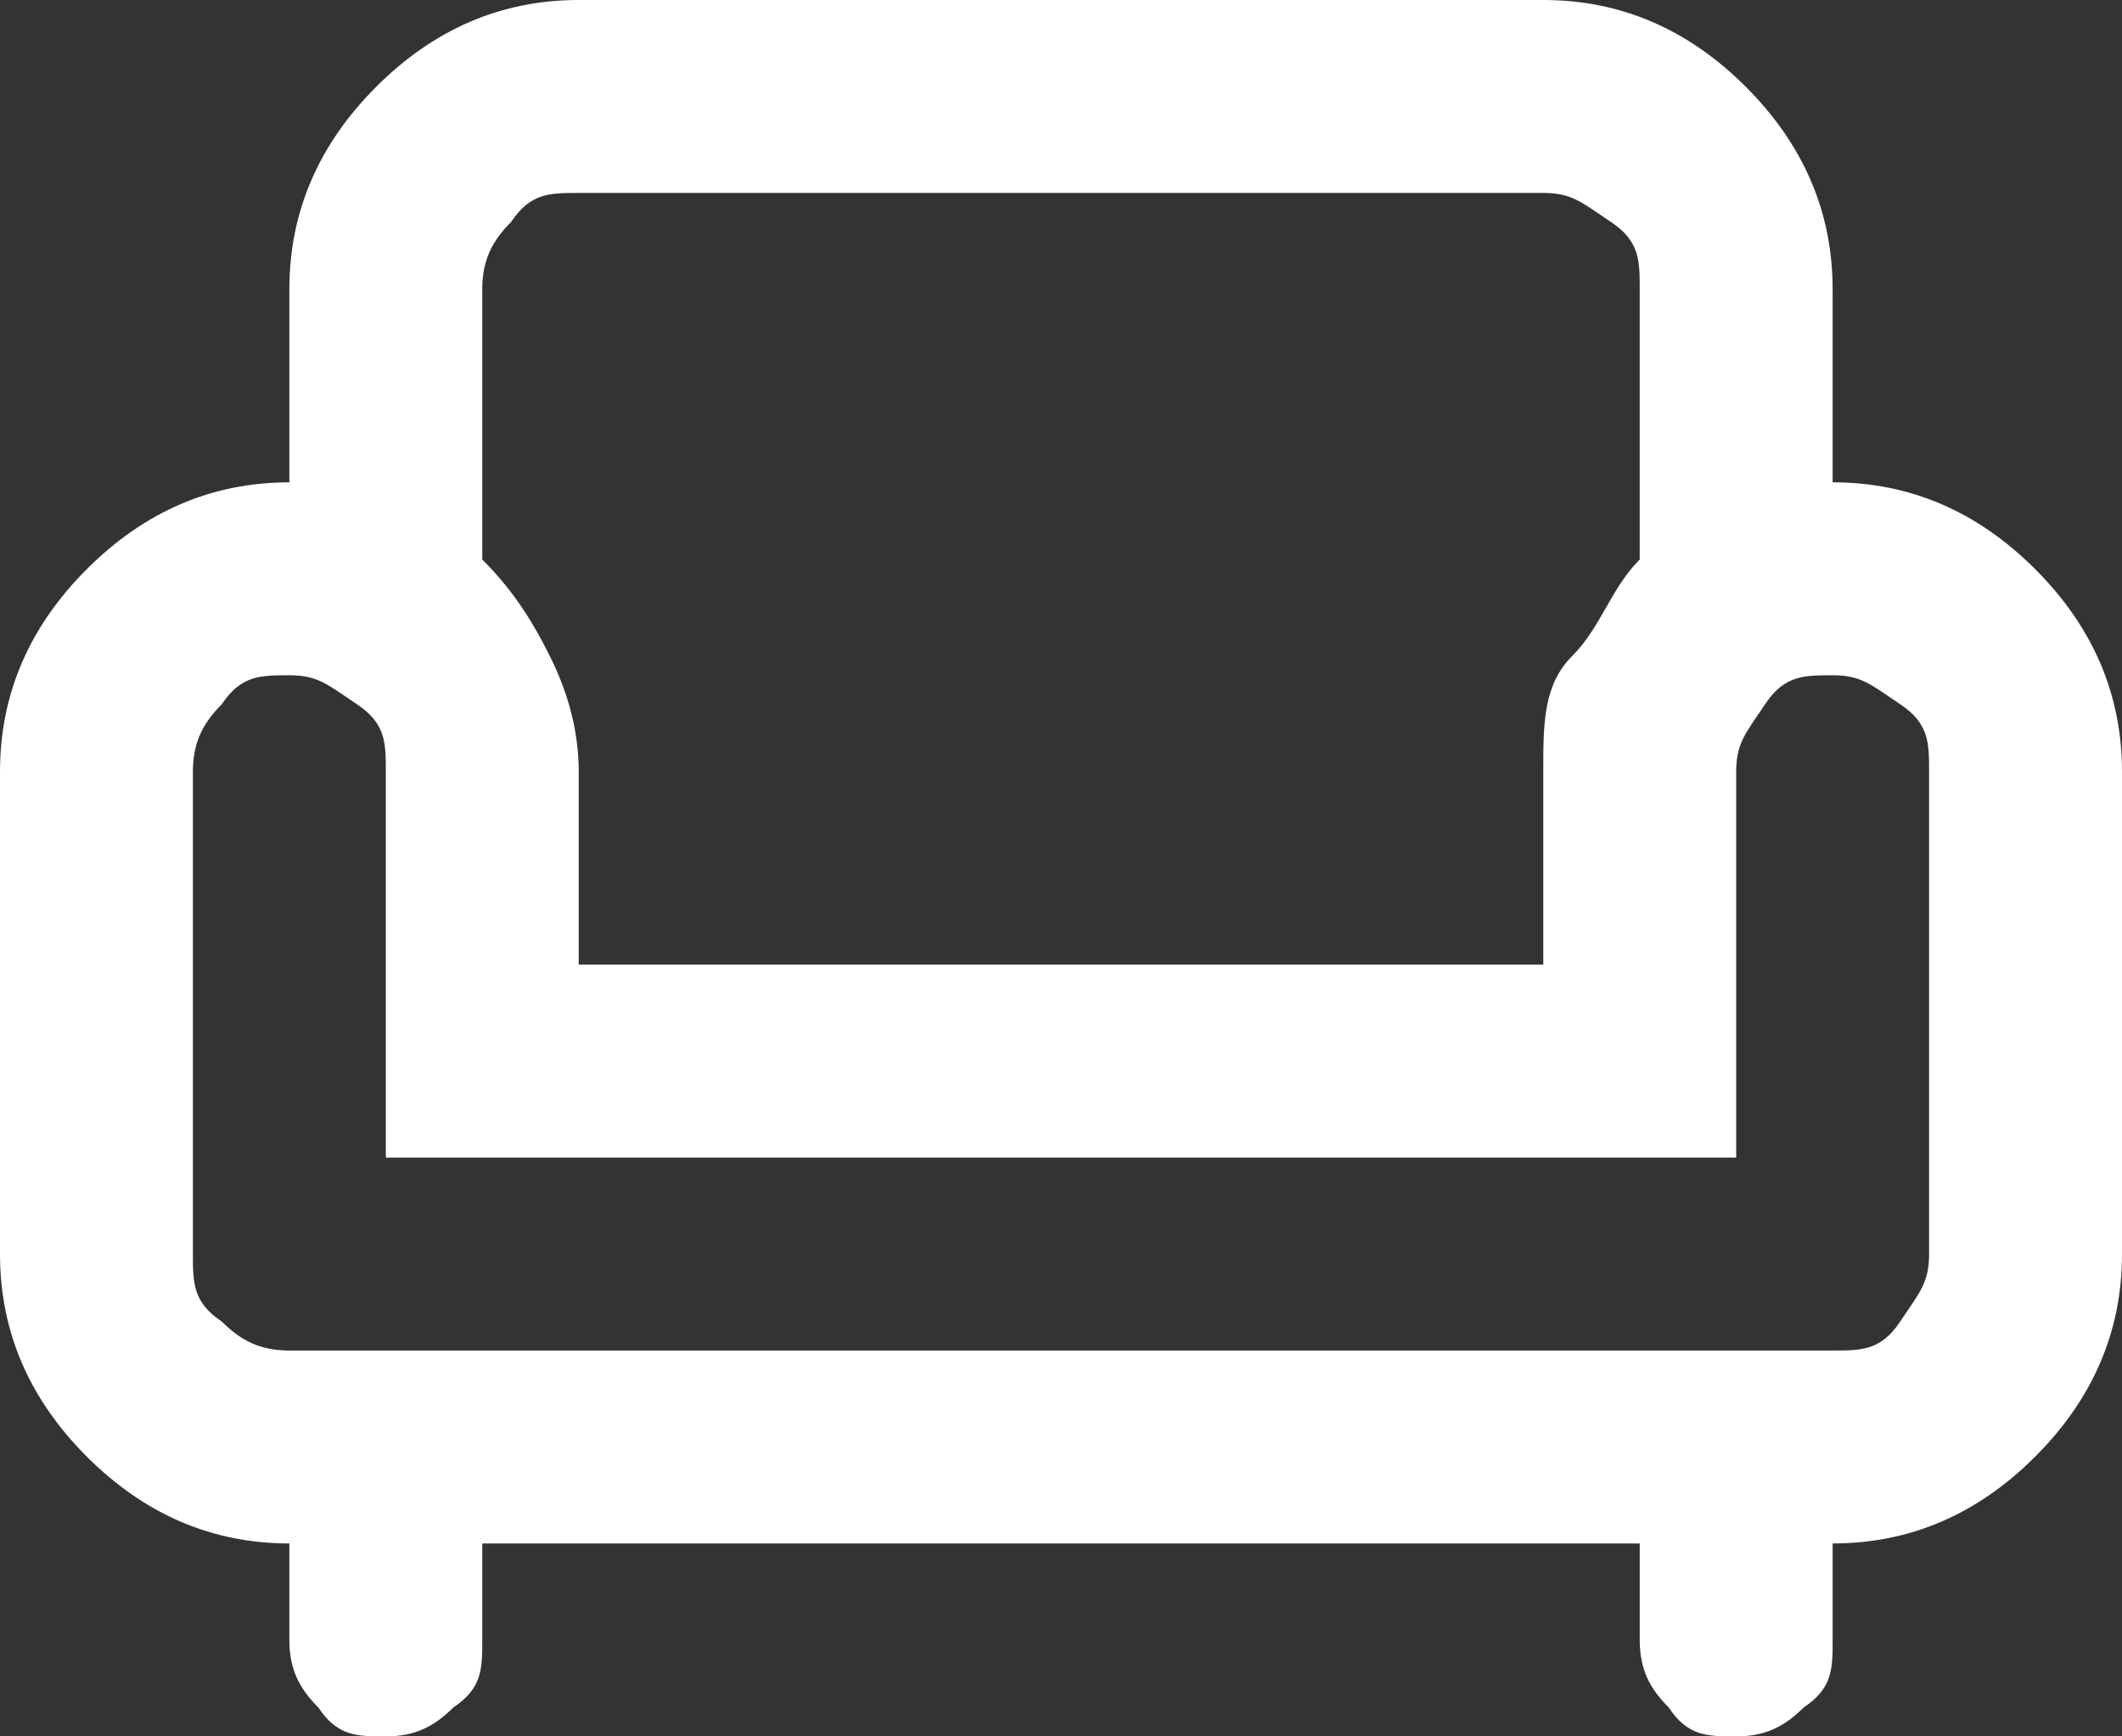 <?xml version="1.0" encoding="UTF-8"?>
<svg id="Laag_1" xmlns="http://www.w3.org/2000/svg" version="1.1" viewBox="0 0 22 18">
  <rect x="0" y="0" width="22" height="18" fill="#333333" stroke="none"/>
  <!-- Generator: Adobe Illustrator 29.1.0, SVG Export Plug-In . SVG Version: 2.1.0 Build 142)  -->
  <defs>
    <style>
      .st0 {
        fill: #fff;
      }
    </style>
  </defs>
  <path class="st0" d="M4,18c-.3,0-.5,0-.7-.3-.2-.2-.3-.4-.3-.7v-1c-.8,0-1.5-.3-2.1-.9-.6-.6-.9-1.3-.9-2.1v-5c0-.8.3-1.5.9-2.1.6-.6,1.3-.9,2.1-.9v-2c0-.8.3-1.5.9-2.1s1.3-.9,2.1-.9h10c.8,0,1.5.3,2.1.9s.9,1.3.9,2.1v2c.8,0,1.5.3,2.1.9s.9,1.3.9,2.1v5c0,.8-.3,1.5-.9,2.1-.6.6-1.3.9-2.1.9v1c0,.3,0,.5-.3.7-.2.2-.4.3-.7.3s-.5,0-.7-.3c-.2-.2-.3-.4-.3-.7v-1H5v1c0,.3,0,.5-.3.7-.2.2-.4.3-.7.3ZM3,14h16c.3,0,.5,0,.7-.3s.3-.4.3-.7v-5c0-.3,0-.5-.3-.7s-.4-.3-.7-.3-.5,0-.7.3-.3.4-.3.7v4H4v-4c0-.3,0-.5-.3-.7s-.4-.3-.7-.3-.5,0-.7.3c-.2.2-.3.4-.3.7v5c0,.3,0,.5.3.7.2.2.4.3.7.3ZM6,10h10v-2c0-.5,0-.9.3-1.2s.4-.7.7-1v-2.8c0-.3,0-.5-.3-.7s-.4-.3-.7-.3H6c-.3,0-.5,0-.7.3-.2.2-.3.4-.3.7v2.8c.3.3.5.6.7,1s.3.8.3,1.2v2Z"/>
</svg>